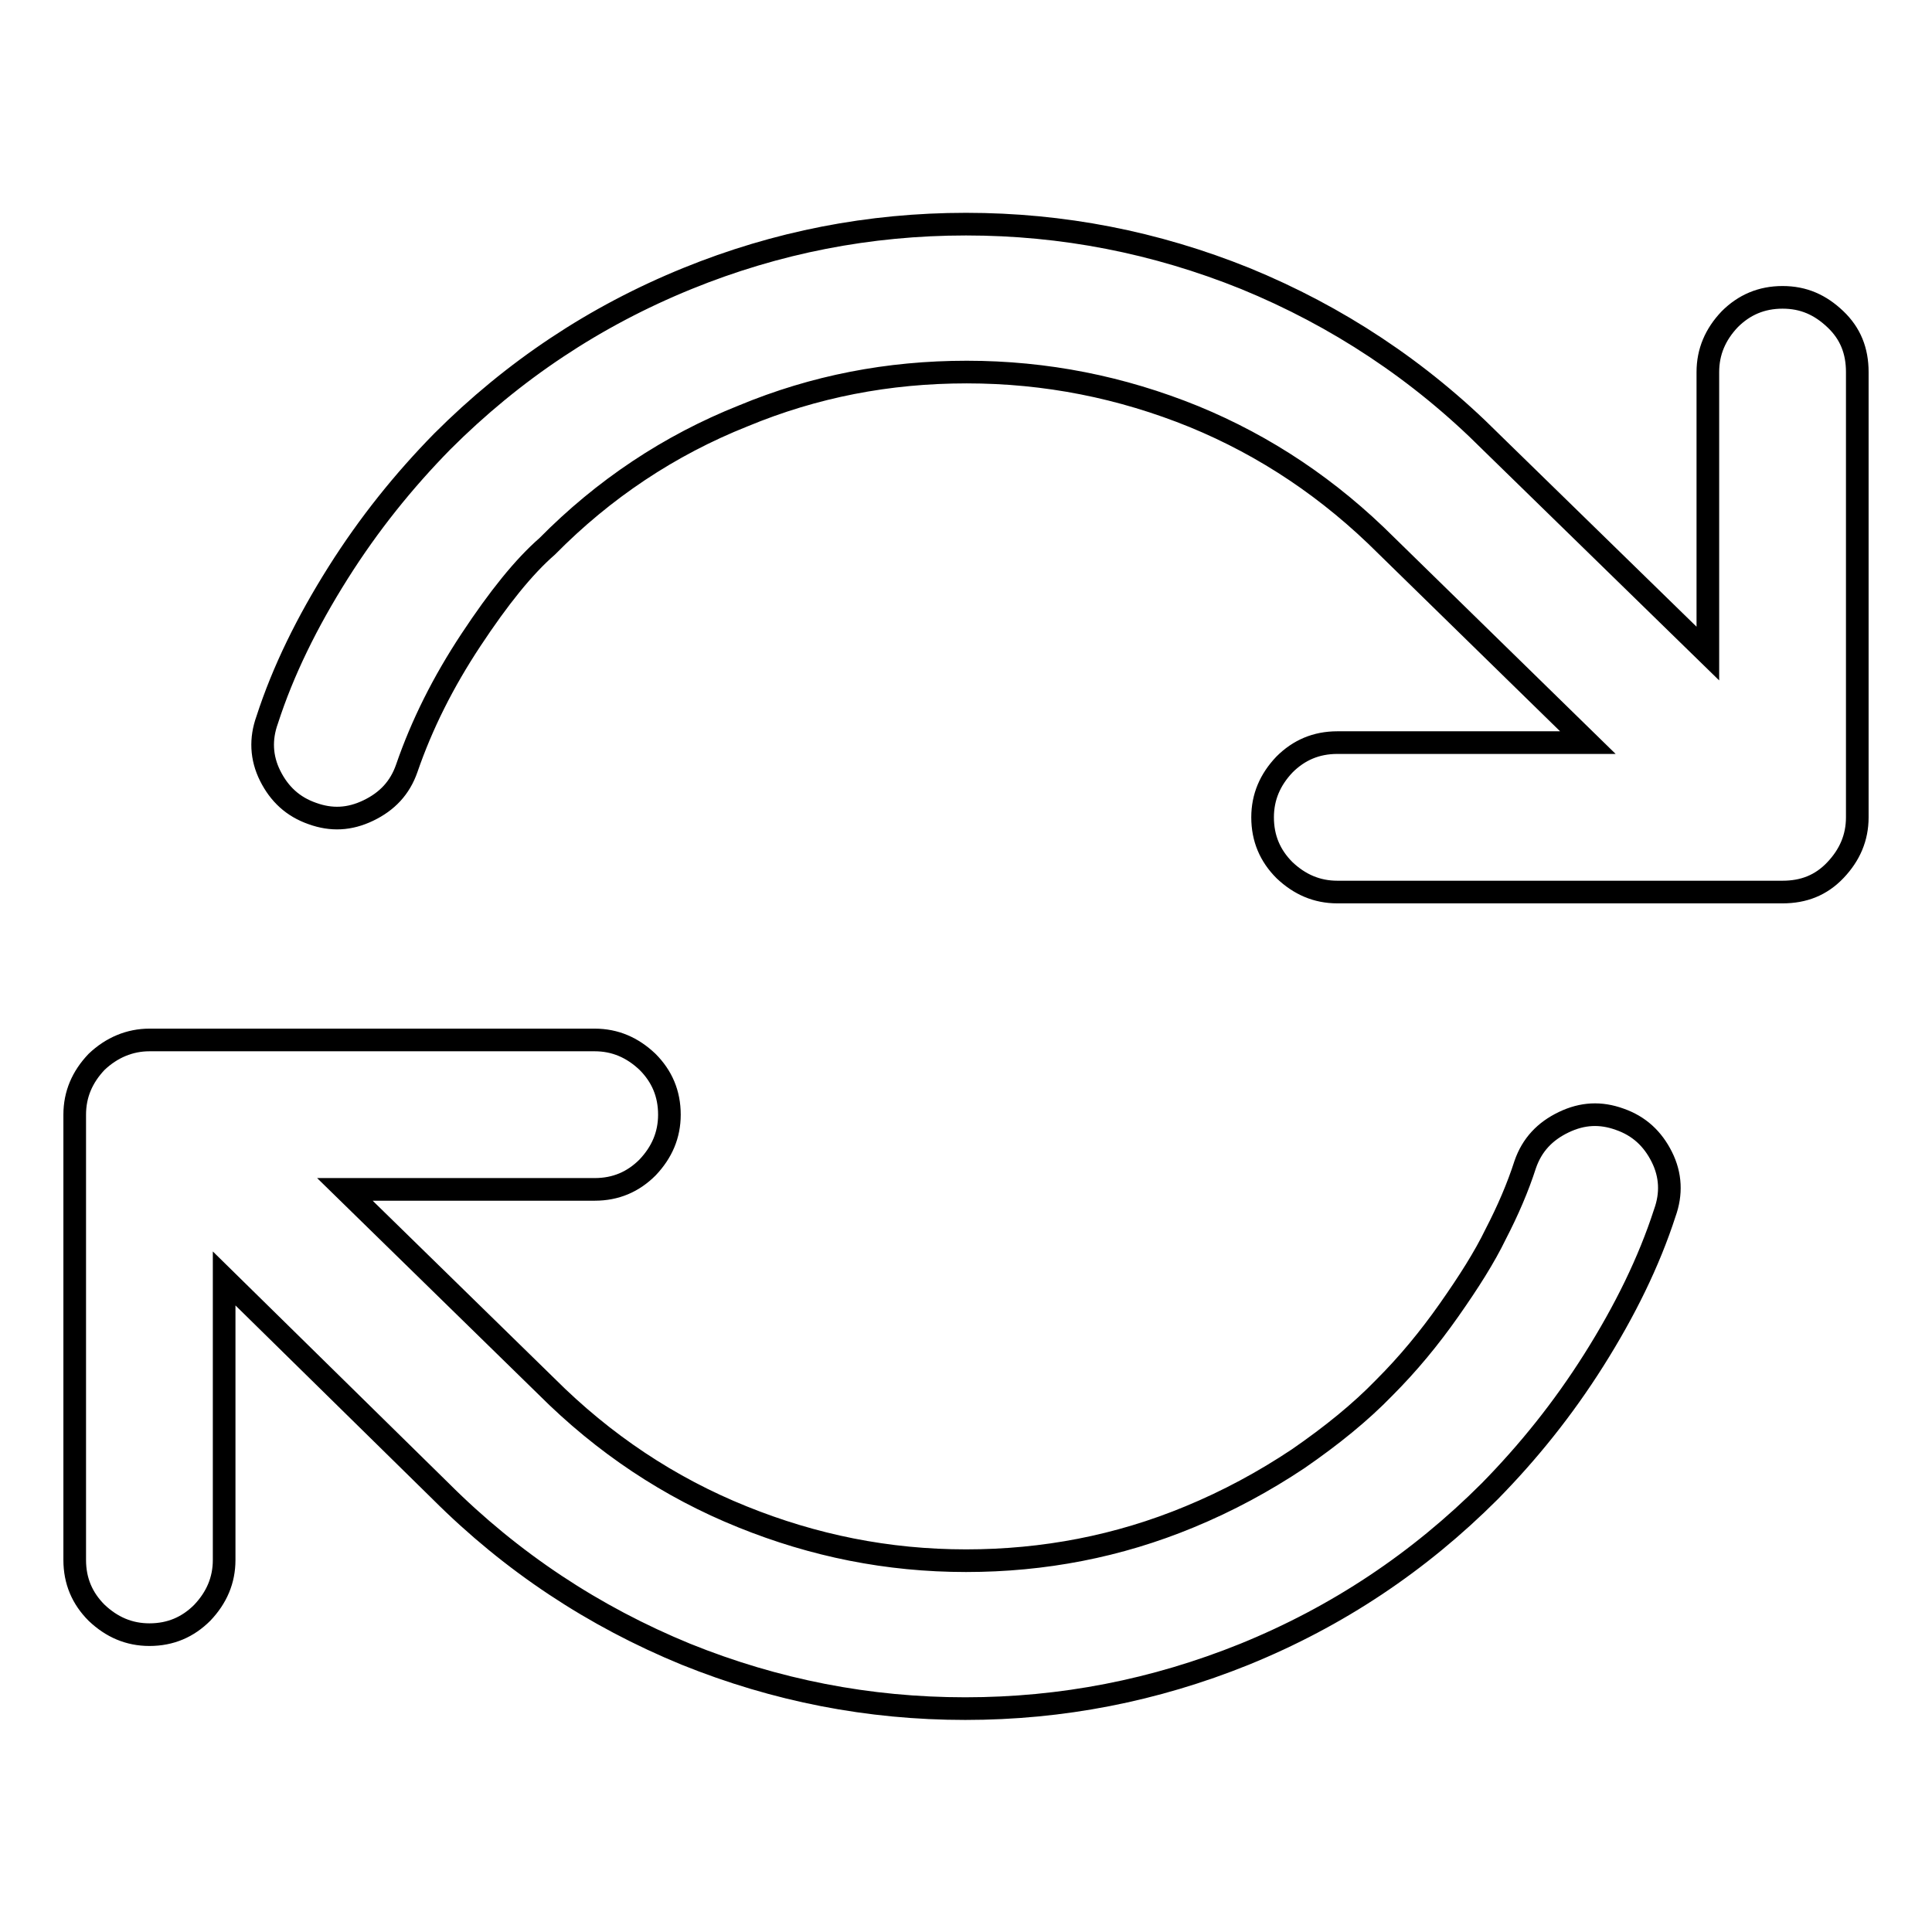 <?xml version="1.0" encoding="utf-8"?>
<!-- Svg Vector Icons : http://www.onlinewebfonts.com/icon -->
<!DOCTYPE svg PUBLIC "-//W3C//DTD SVG 1.1//EN" "http://www.w3.org/Graphics/SVG/1.1/DTD/svg11.dtd">
<svg version="1.1" xmlns="http://www.w3.org/2000/svg" xmlns:xlink="http://www.w3.org/1999/xlink" x="0px" y="0px" viewBox="0 0 256 256" enable-background="new 0 0 256 256" xml:space="preserve">
<g><g><path stroke-width="3" fill-opacity="0" stroke="#000000"  d="M19.8,137.8h59c2.7,0,5,1,7,2.9c1.9,1.9,2.9,4.2,2.9,7c0,2.7-1,5-2.9,7c-1.9,1.9-4.2,2.9-7,2.9H45.7l26.7,26.1c7.6,7.6,16.3,13.4,26,17.3c9.4,3.8,19.2,5.8,29.6,5.8c10.3,0,20.2-1.9,29.6-5.8c5.1-2.1,9.9-4.7,14.4-7.7c4.5-3.1,8.3-6.2,11.4-9.4c3.2-3.2,6-6.6,8.6-10.3c2.6-3.7,4.7-7,6.2-10.1c1.6-3.1,2.9-6.1,3.9-9.2c0.9-2.6,2.6-4.4,5.1-5.6c2.5-1.2,4.9-1.3,7.4-0.4c2.6,0.9,4.4,2.6,5.6,5s1.3,4.9,0.4,7.4c-2.1,6.5-5.3,13-9.4,19.5c-4.1,6.5-8.7,12.2-13.8,17.4c-9.4,9.4-20.2,16.6-32.5,21.6c-11.9,4.8-24.2,7.2-37,7.2c-12.8,0-25.1-2.4-37-7.2c-12.2-5-23.1-12.2-32.5-21.6l-28.7-28.2v37.3c0,2.7-1,5-2.9,7c-1.9,1.9-4.2,2.9-7,2.9c-2.7,0-5-1-7-2.9c-1.9-1.9-2.9-4.2-2.9-7v-59c0-2.7,1-5,2.9-7C14.8,138.8,17.2,137.8,19.8,137.8L19.8,137.8z M128,29.7c12.8,0,25.1,2.4,37,7.2c12.2,5,23.1,12.2,32.5,21.6l0.1,0.1l28.7,28V49.3c0-2.7,1-5,2.9-7c1.9-1.9,4.2-2.9,7-2.9s5,1,7,2.9s2.9,4.2,2.9,7v59c0,2.7-1,5-2.9,7s-4.2,2.9-7,2.9h-59c-2.7,0-5-1-7-2.9c-1.9-1.9-2.9-4.2-2.9-7c0-2.7,1-5,2.9-7c1.9-1.9,4.2-2.9,7-2.9h33.2l-26.7-26.1c-7.5-7.5-16-13.2-25.5-17.1c-9.6-3.9-19.6-5.9-30.1-5.9c-10.4,0-20.2,1.9-29.6,5.8c-9.8,3.9-18.5,9.7-26,17.3c-3.1,2.7-6.4,6.8-10.1,12.4s-6.5,11.2-8.5,17c-0.9,2.6-2.6,4.4-5.1,5.6c-2.5,1.2-4.9,1.3-7.4,0.4c-2.6-0.9-4.4-2.6-5.6-5c-1.2-2.4-1.3-4.9-0.4-7.4c2.1-6.5,5.3-13,9.4-19.5c4.1-6.5,8.7-12.2,13.8-17.4c9.4-9.4,20.2-16.6,32.5-21.6C102.9,32.1,115.2,29.7,128,29.7L128,29.7z"/></g></g>
</svg>